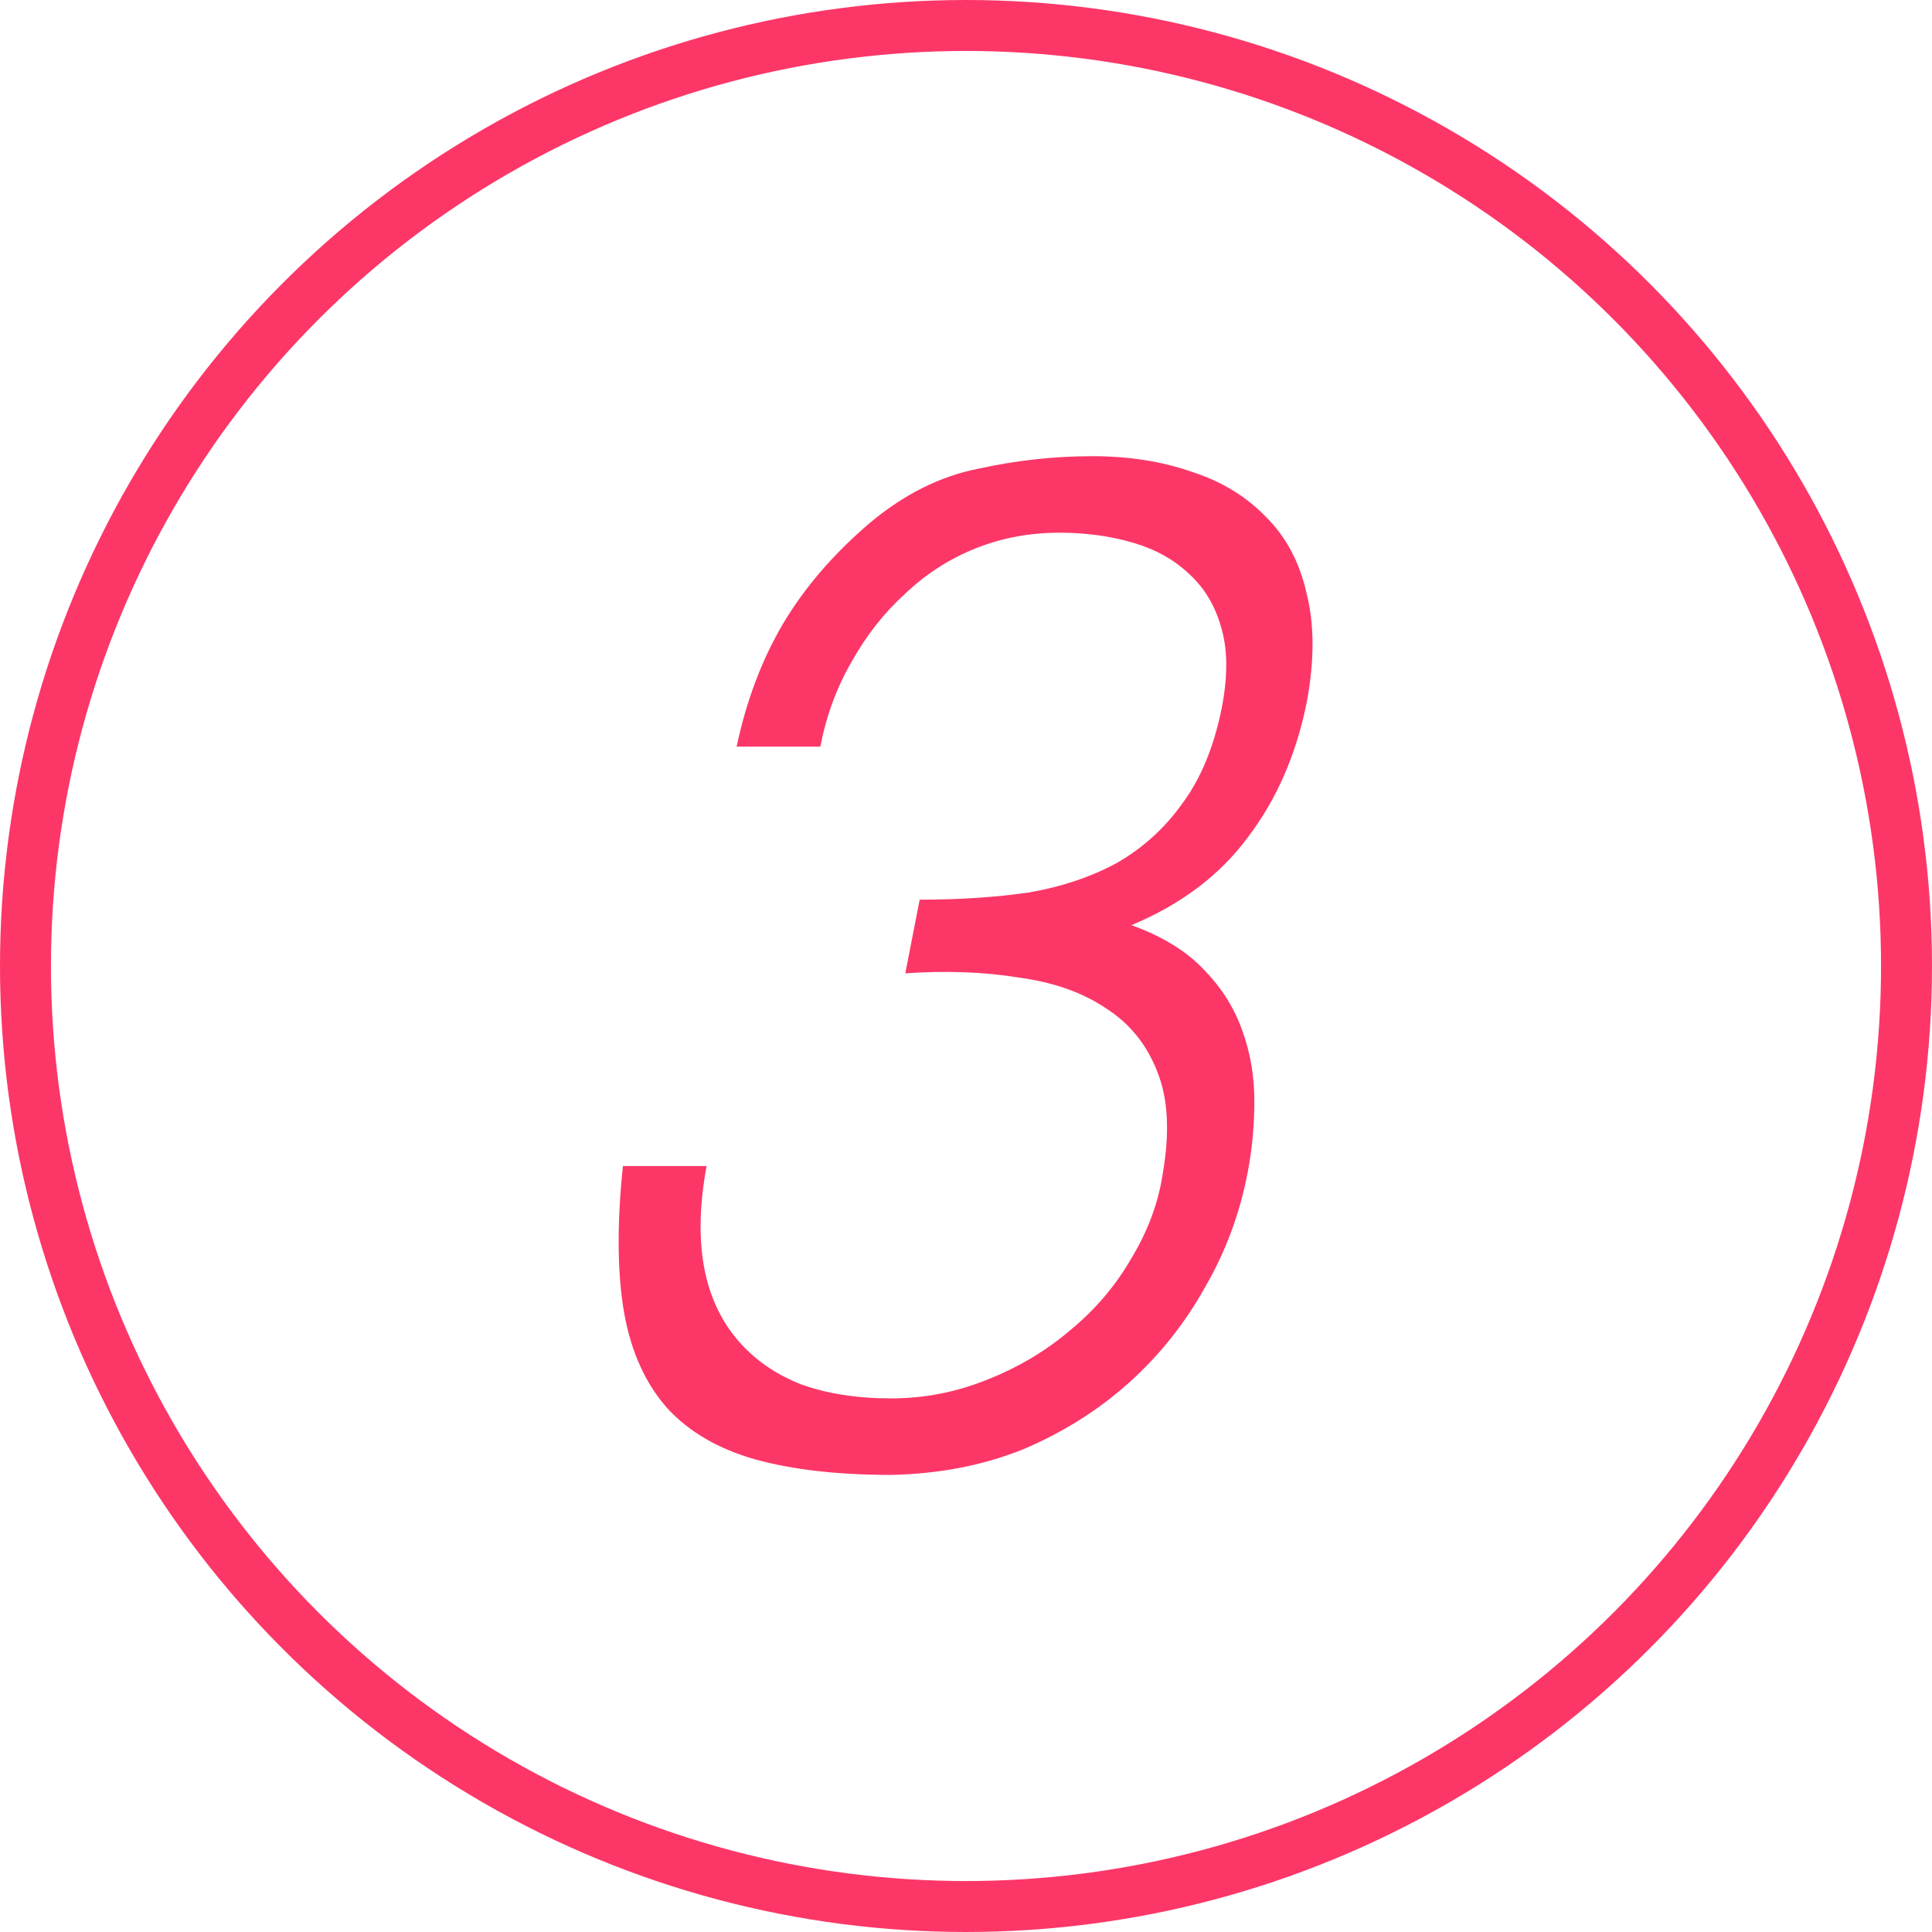 <?xml version="1.0" encoding="UTF-8" standalone="no"?>
<svg
   version="1.1"
   id="Layer_1"
   x="0px"
   y="0px"
   viewBox="0 0 75.816 75.816"
   xml:space="preserve"
   width="75.816"
   height="75.816"
   sodipodi:docname="3.svg"
   inkscape:version="1.2.2 (b0a84865, 2022-12-01)"
   xmlns:inkscape="http://www.inkscape.org/namespaces/inkscape"
   xmlns:sodipodi="http://sodipodi.sourceforge.net/DTD/sodipodi-0.dtd"
   xmlns="http://www.w3.org/2000/svg"
   xmlns:svg="http://www.w3.org/2000/svg"><sodipodi:namedview
     id="namedview1522"
     pagecolor="#ffffff"
     bordercolor="#666666"
     borderopacity="1.0"
     inkscape:showpageshadow="2"
     inkscape:pageopacity="0.0"
     inkscape:pagecheckerboard="0"
     inkscape:deskcolor="#d1d1d1"
     showgrid="false"
     inkscape:zoom="3.1127965"
     inkscape:cx="33.249845"
     inkscape:cy="40.799326"
     inkscape:window-width="1220"
     inkscape:window-height="648"
     inkscape:window-x="0"
     inkscape:window-y="25"
     inkscape:window-maximized="0"
     inkscape:current-layer="Layer_1" /><defs
     id="defs10799" /><style
     type="text/css"
     id="style10790">.st0{fill-rule:evenodd;clip-rule:evenodd;}</style><ellipse
     style="fill:none;fill-rule:evenodd;stroke:#fc3768;stroke-width:2;stroke-dasharray:none;stroke-opacity:1"
     id="path10970"
     cx="37.908"
     cy="37.908"
     rx="36.908"
     ry="36.908" /><g
     aria-label="3"
     transform="matrix(0.752,0,0,0.815,8.214,8.214)"
     id="text20174"
     style="font-style:italic;font-weight:300;font-size:68.222px;line-height:1.25;font-family:Montserrat;-inkscape-font-specification:'Montserrat Light Italic';letter-spacing:-3px;fill:#fc3768;stroke-width:2.558"><path
       d="m 37.069,33.241 q 3.07,0 5.662,-0.341 2.592,-0.409 4.639,-1.433 2.047,-1.092 3.411,-2.865 1.433,-1.774 2.047,-4.571 0.478,-2.251 0,-3.82 -0.478,-1.637 -1.706,-2.661 -1.16,-1.023 -2.934,-1.501 -1.774,-0.478 -3.82,-0.478 -2.32,0 -4.366,0.75 -2.047,0.75 -3.684,2.183 -1.637,1.364 -2.797,3.275 -1.16,1.842 -1.637,4.093 h -4.366 q 0.75,-3.275 2.388,-5.867 1.706,-2.661 4.571,-4.912 2.661,-2.047 5.594,-2.592 3.002,-0.614 6.004,-0.614 2.865,0 5.185,0.75 2.32,0.682 3.889,2.183 1.569,1.433 2.115,3.684 0.614,2.251 0,5.253 -0.819,3.752 -3.07,6.481 -2.183,2.729 -6.072,4.23 2.456,0.819 3.82,2.183 1.364,1.296 1.978,2.934 0.614,1.569 0.614,3.343 0,1.774 -0.341,3.411 -0.614,3.002 -2.251,5.594 -1.569,2.592 -3.957,4.571 -2.388,1.978 -5.526,3.206 -3.138,1.16 -6.89,1.228 -4.162,0 -7.095,-0.75 -2.865,-0.75 -4.571,-2.456 -1.706,-1.774 -2.251,-4.571 -0.546,-2.865 -0.068,-7.095 h 4.366 q -0.546,2.729 -0.136,4.844 0.409,2.047 1.706,3.479 1.296,1.433 3.343,2.183 2.047,0.682 4.707,0.682 2.592,0 4.98,-0.887 2.456,-0.887 4.366,-2.388 1.978,-1.501 3.206,-3.479 1.296,-1.978 1.637,-4.093 0.546,-2.934 -0.273,-4.844 -0.819,-1.978 -2.661,-3.07 -1.842,-1.16 -4.571,-1.501 -2.729,-0.409 -5.935,-0.205 z"
       style="font-style:oblique;font-family:Helvetica;-inkscape-font-specification:'Helvetica Light Oblique'"
       id="path1641" /></g></svg>
